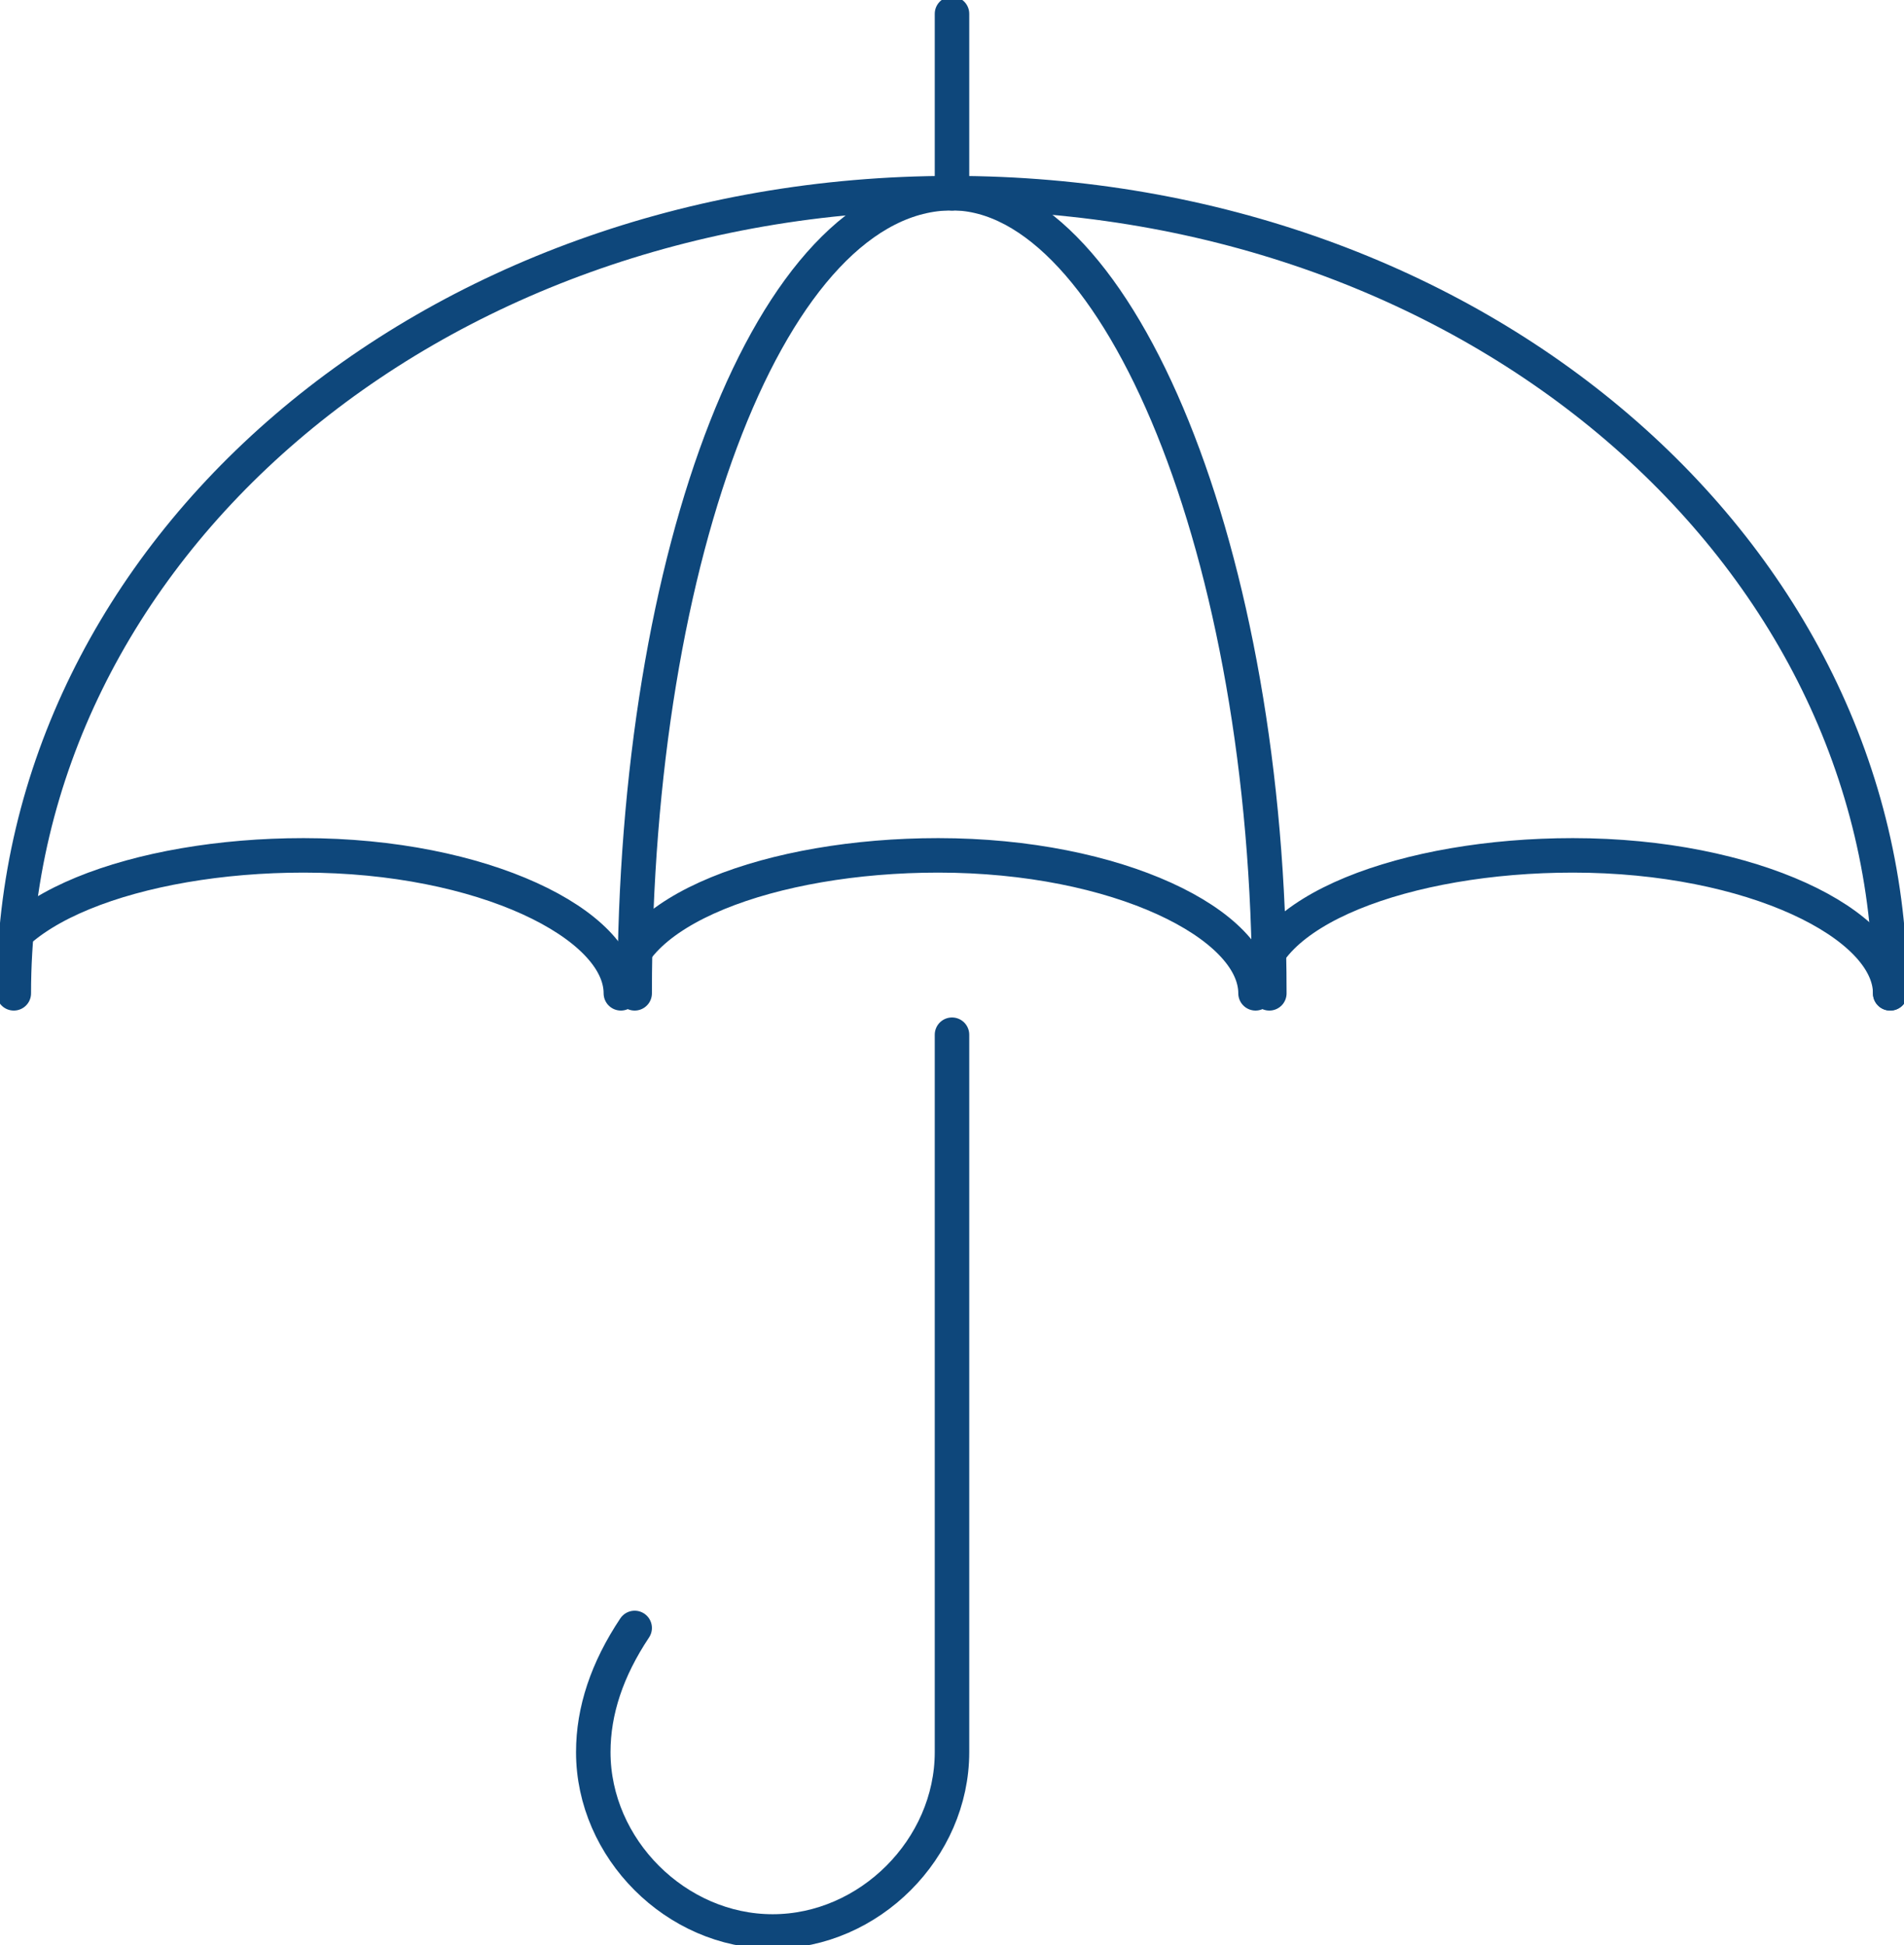 <?xml version="1.0" encoding="utf-8"?>
<!-- Generator: Adobe Illustrator 22.1.0, SVG Export Plug-In . SVG Version: 6.00 Build 0)  -->
<svg version="1.1" id="Layer_1" xmlns="http://www.w3.org/2000/svg" xmlns:xlink="http://www.w3.org/1999/xlink" x="0px" y="0px"
	 viewBox="0 0 13.8 14.1" style="enable-background:new 0 0 13.8 14.1;" xml:space="preserve">
<style type="text/css">
	
		.st0{clip-path:url(#SVGID_2_);fill:none;stroke:#0e477b;stroke-width:0.25;stroke-linecap:round;stroke-linejoin:round;stroke-miterlimit:10;}
</style>
<g>
	<defs>
		<rect id="SVGID_1_" y="0" width="13.8" height="14.1"/>
	</defs>
	<clipPath id="SVGID_2_">
		<use xlink:href="#SVGID_1_"  style="overflow:visible;"/>
	</clipPath>
	<path class="st0" d="M6.9,7.5v5.2c0,0.7-0.6,1.3-1.3,1.3s-1.3-0.6-1.3-1.3c0-0.3,0.1-0.6,0.3-0.9"/>
	<path class="st0" d="M13.7,7.2c0-0.5-1-1-2.3-1c-1.2,0-2.3,0.4-2.3,1c0-0.5-1-1-2.3-1c-1.2,0-2.3,0.4-2.3,1c0-0.5-1-1-2.3-1
		c-1.2,0-2.3,0.4-2.3,1"/>
	<path class="st0" d="M0.1,7.2c0-3.2,3-5.8,6.8-5.8s6.8,2.6,6.8,5.8"/>
	<path class="st0" d="M4.6,7.2c0-3.2,1-5.8,2.3-5.8"/>
	<line class="st0" x1="6.9" y1="1.4" x2="6.9" y2="0.1"/>
	<path class="st0" d="M6.9,1.4c1.2,0,2.3,2.6,2.3,5.8"/>
</g>
</svg>
